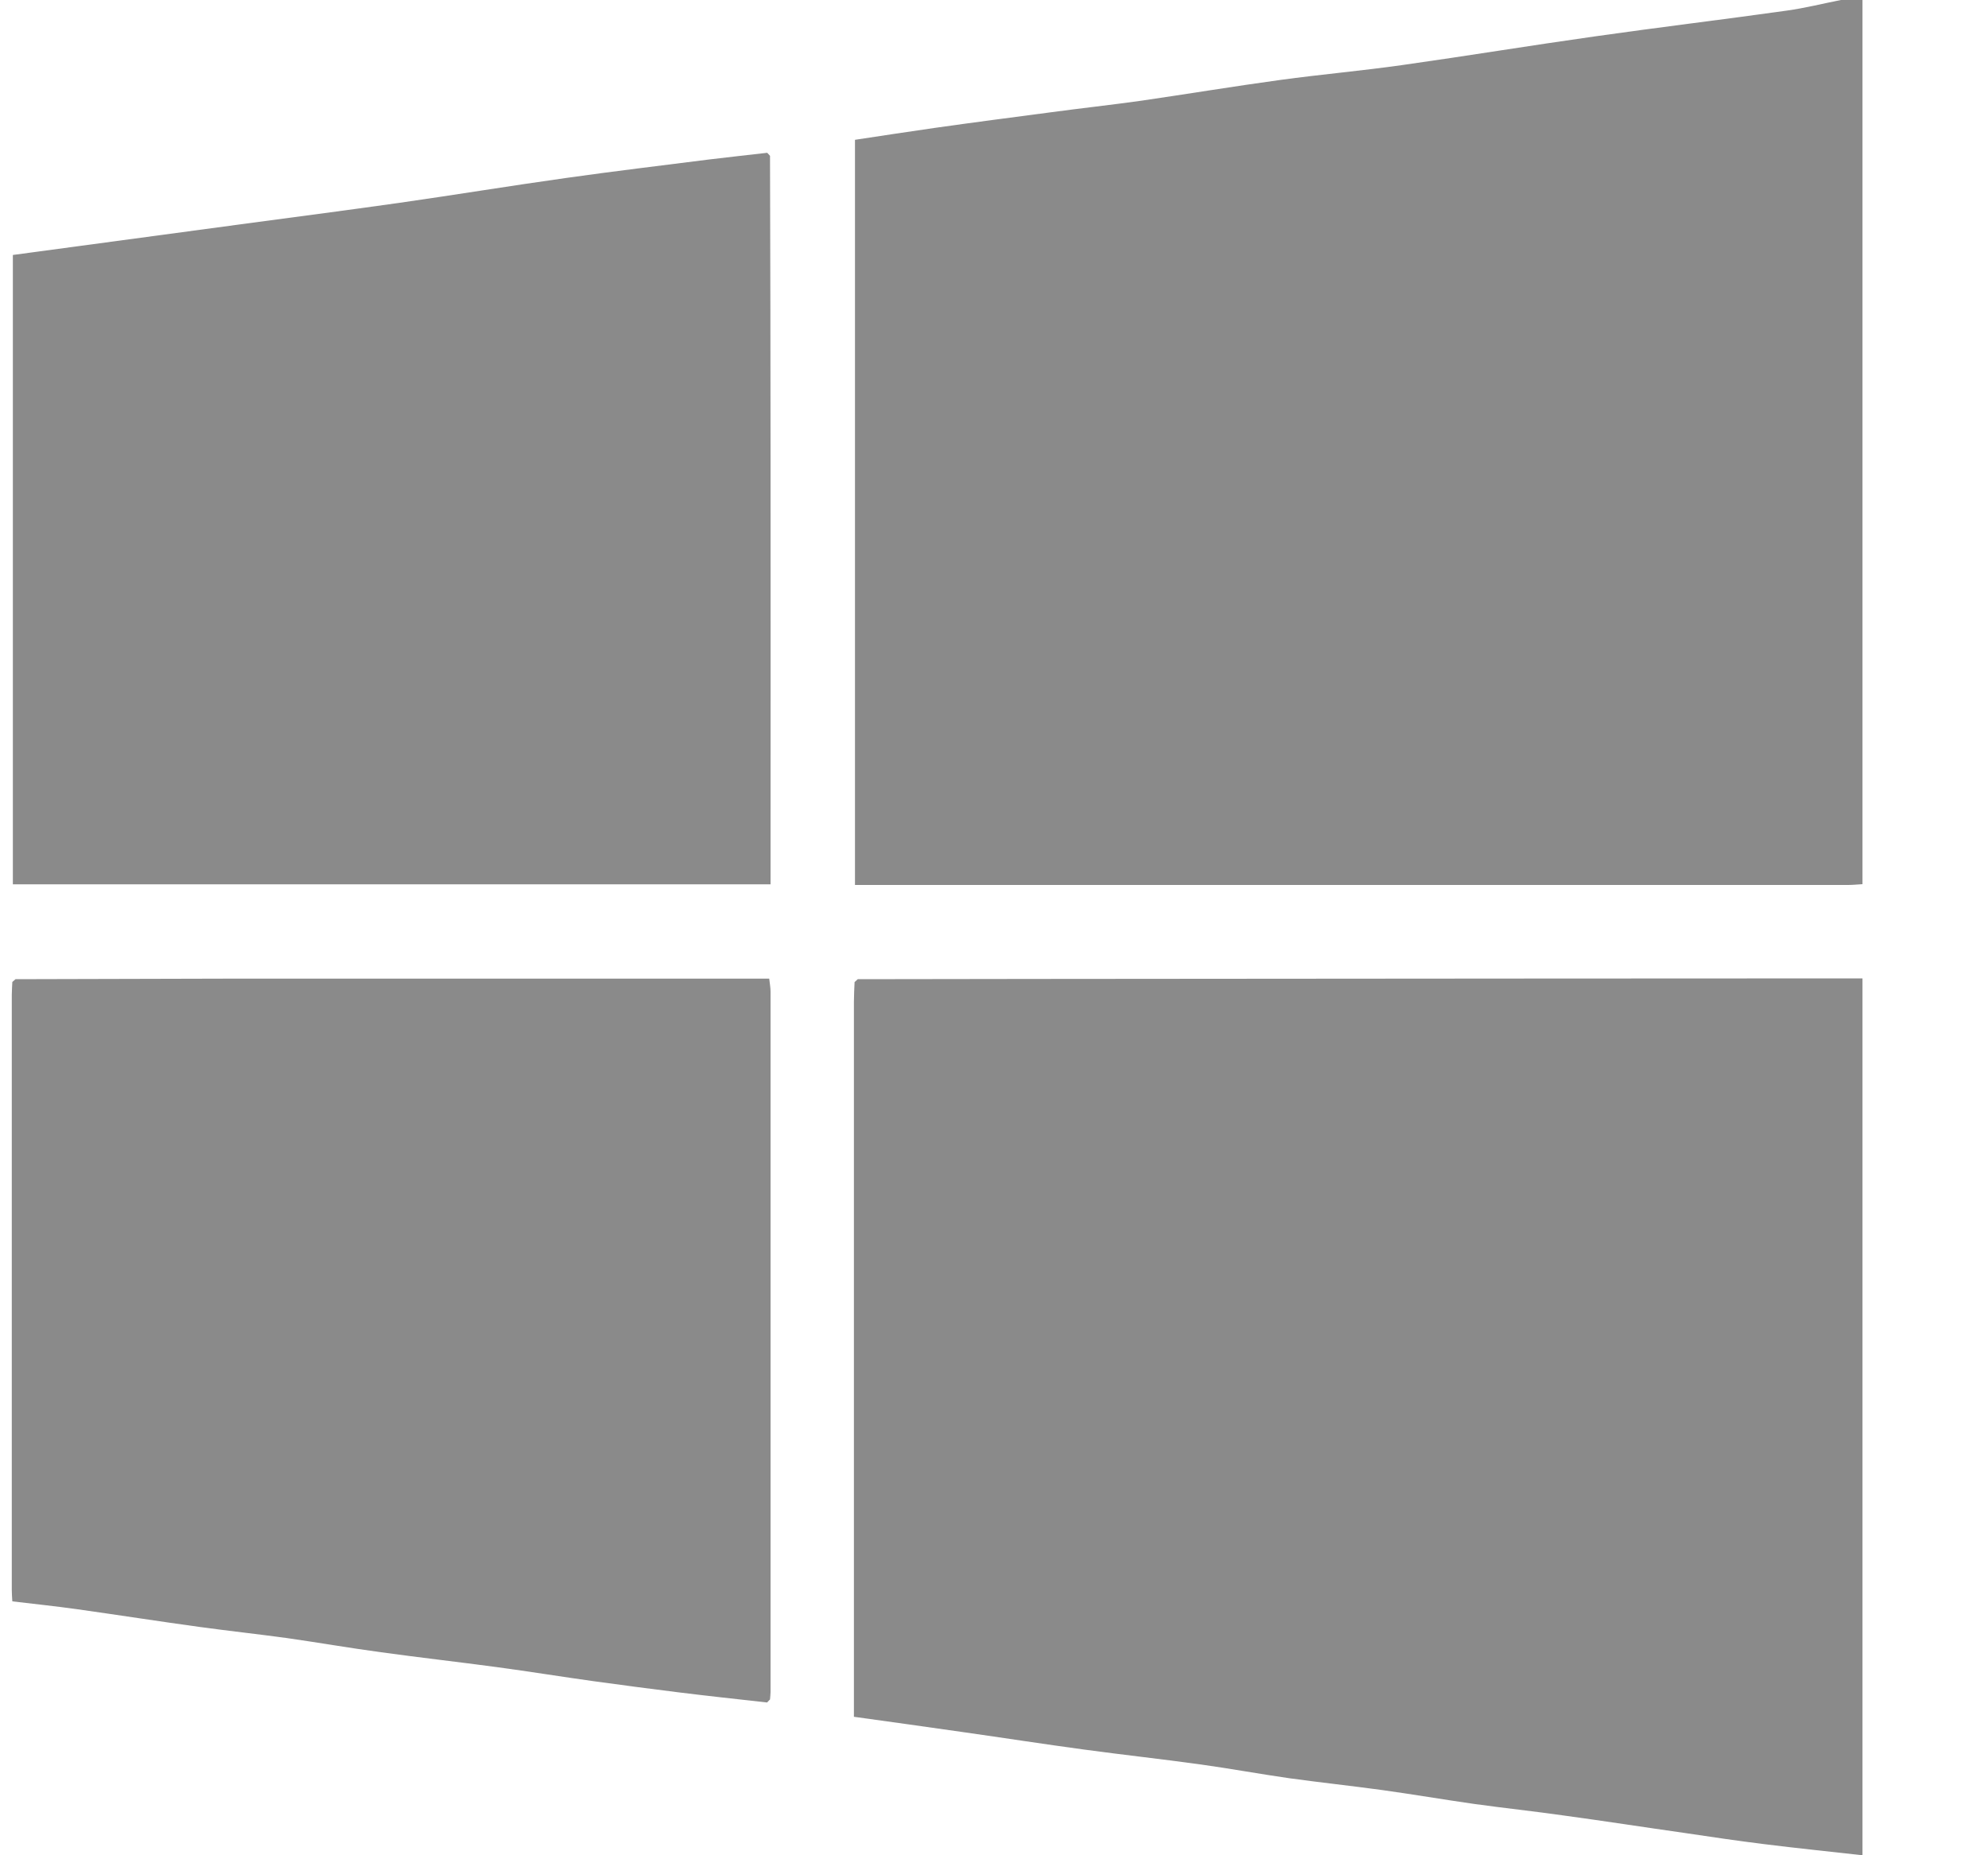 <svg width="15" height="14" viewBox="0 0 15 14" fill="none" xmlns="http://www.w3.org/2000/svg">
<g clip-path="url(#clip0_22_1851)">
<path d="M13.889 -3.89629e-05H14.053V6.672C14.017 6.674 13.981 6.678 13.944 6.678C11.477 6.678 9.01 6.678 6.542 6.678C6.512 6.678 6.482 6.678 6.451 6.678V1.055C6.659 1.024 6.856 0.993 7.054 0.965C7.344 0.924 7.634 0.886 7.924 0.848C8.153 0.817 8.383 0.792 8.611 0.76C8.961 0.709 9.311 0.651 9.662 0.603C9.969 0.561 10.279 0.534 10.587 0.49C11.069 0.422 11.549 0.343 12.031 0.275C12.515 0.206 12.999 0.148 13.482 0.08C13.619 0.061 13.754 0.027 13.89 -0L13.889 -3.89629e-05Z" fill="#8A8A8A"/>
<path d="M14.053 7.383V14C13.806 13.972 13.558 13.947 13.311 13.916C13.109 13.891 12.907 13.861 12.706 13.831C12.403 13.788 12.101 13.741 11.799 13.7C11.575 13.668 11.349 13.644 11.125 13.613C10.893 13.58 10.661 13.54 10.429 13.508C10.196 13.476 9.962 13.451 9.73 13.419C9.506 13.387 9.284 13.346 9.061 13.315C8.766 13.274 8.471 13.242 8.177 13.202C7.874 13.161 7.572 13.114 7.269 13.071C6.995 13.031 6.72 12.994 6.443 12.955C6.443 12.896 6.443 12.851 6.443 12.806C6.443 11.057 6.443 9.309 6.443 7.561C6.443 7.511 6.446 7.461 6.448 7.411L6.472 7.389C7.363 7.388 8.254 7.386 9.145 7.386C10.781 7.384 12.417 7.384 14.053 7.383L14.053 7.383Z" fill="#8A8A8A"/>
<path d="M5.81 1.177C5.812 1.937 5.814 2.698 5.814 3.459C5.815 4.48 5.814 5.5 5.814 6.521V6.673H0.097V1.924C0.665 1.847 1.232 1.771 1.798 1.695C2.202 1.641 2.607 1.588 3.011 1.531C3.431 1.471 3.85 1.402 4.271 1.343C4.631 1.292 4.993 1.249 5.354 1.203C5.499 1.185 5.644 1.17 5.789 1.153C5.796 1.161 5.804 1.169 5.811 1.177H5.81Z" fill="#8A8A8A"/>
<path d="M0.117 7.389C0.639 7.388 1.161 7.386 1.684 7.385C3.005 7.385 4.327 7.385 5.648 7.385H5.804C5.808 7.422 5.814 7.452 5.814 7.483C5.814 9.245 5.814 11.007 5.814 12.77C5.814 12.787 5.811 12.806 5.81 12.824C5.803 12.832 5.796 12.839 5.788 12.847C5.564 12.822 5.34 12.798 5.115 12.77C4.905 12.744 4.694 12.716 4.483 12.687C4.238 12.653 3.993 12.613 3.747 12.58C3.457 12.541 3.165 12.508 2.875 12.468C2.638 12.436 2.402 12.395 2.165 12.361C1.945 12.331 1.725 12.307 1.506 12.277C1.199 12.235 0.893 12.187 0.587 12.144C0.424 12.121 0.261 12.104 0.093 12.084C0.091 12.052 0.089 12.025 0.089 11.998C0.089 10.501 0.089 9.004 0.089 7.506C0.089 7.474 0.092 7.442 0.093 7.41C0.101 7.403 0.109 7.396 0.117 7.389H0.117Z" fill="#8A8A8A"/>
</g>
<defs>
<clipPath id="clip0_22_1851">
<rect width="13.964" height="14" fill="white" transform="translate(0.089)"/>
</clipPath>
</defs>
</svg>
